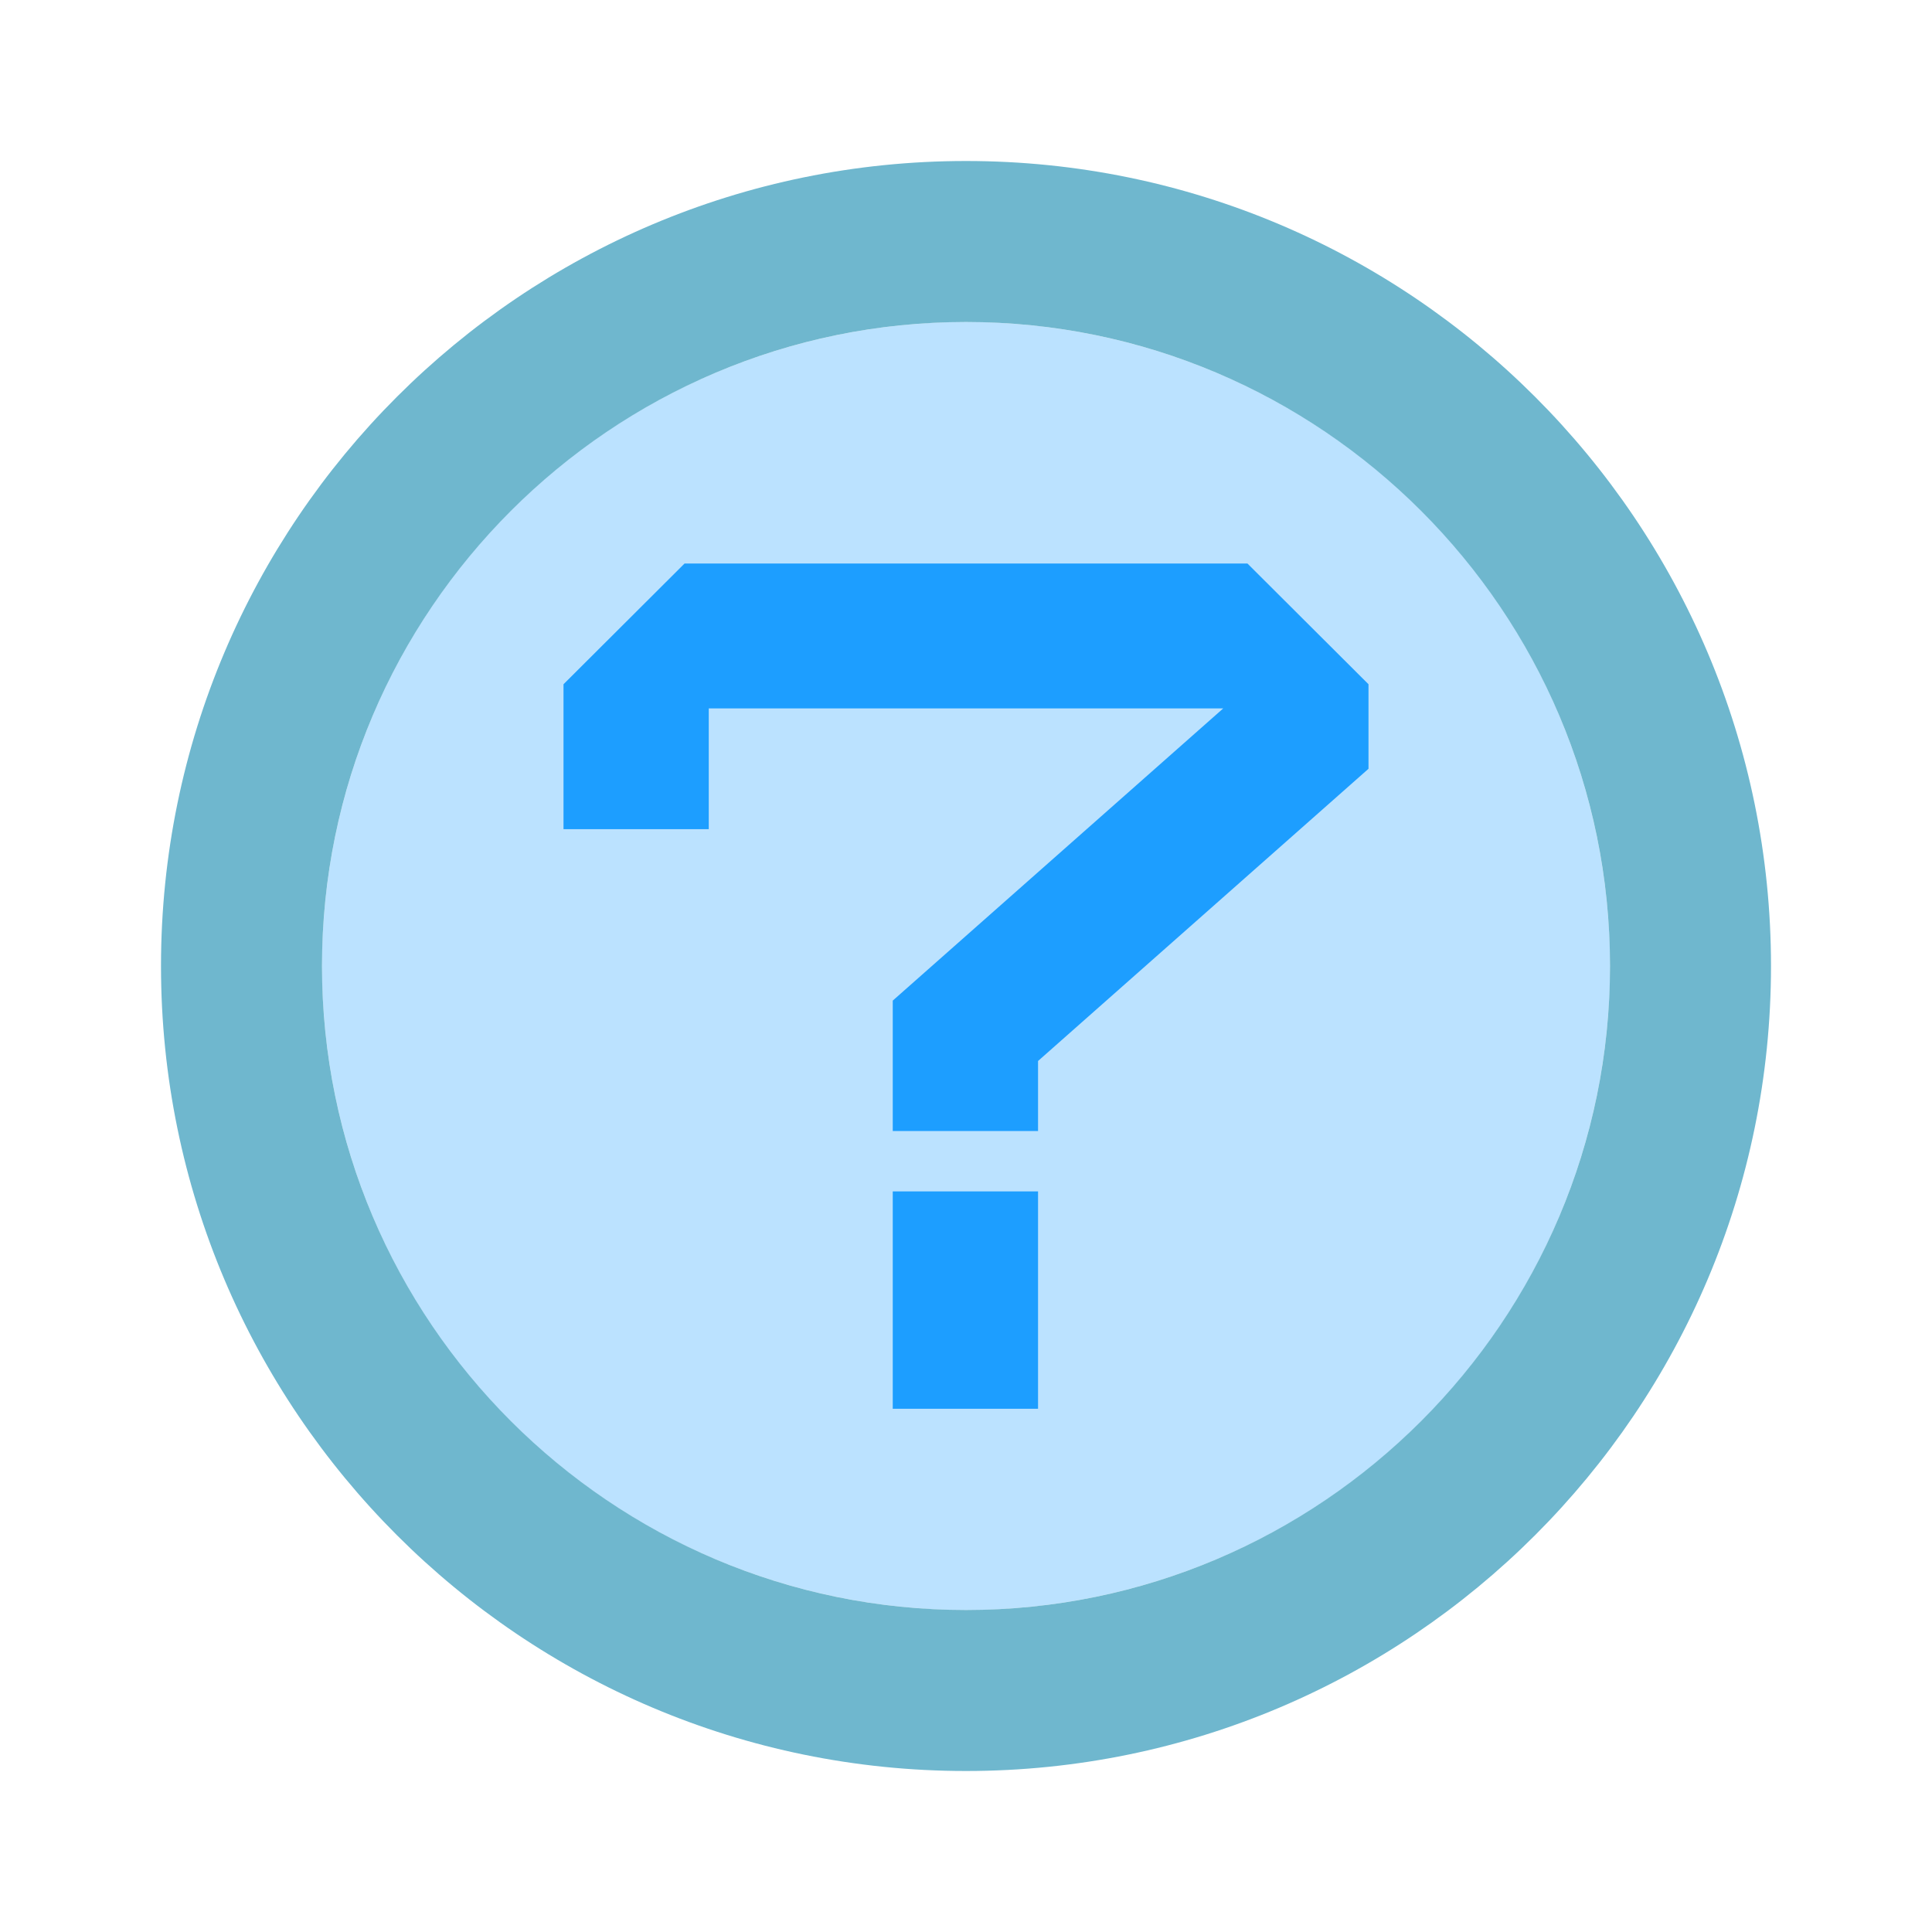 <svg width="48" height="48" viewBox="0 0 48 48" fill="none" xmlns="http://www.w3.org/2000/svg">
<circle opacity="0.3" cx="24" cy="24" r="16" fill="#1D9EFF"/>
<path d="M34 19.1V17L30.992 14H17.008L14 17V20.6H17.609V17.6H30.391L22.18 24.86V28.1H25.79V26.36L34 19.1ZM25.79 35V29.6H22.18V35H25.79Z" fill="#1D9EFF"/>
<path d="M24 4C12.96 4 4 12.96 4 24C4 35.04 12.96 44 24 44C35.04 44 44 35.04 44 24C44 12.96 35.04 4 24 4ZM24 40C15.18 40 8 32.82 8 24C8 15.18 15.18 8 24 8C32.82 8 40 15.18 40 24C40 32.82 32.82 40 24 40Z" fill="#6FB7CE"/>
</svg>